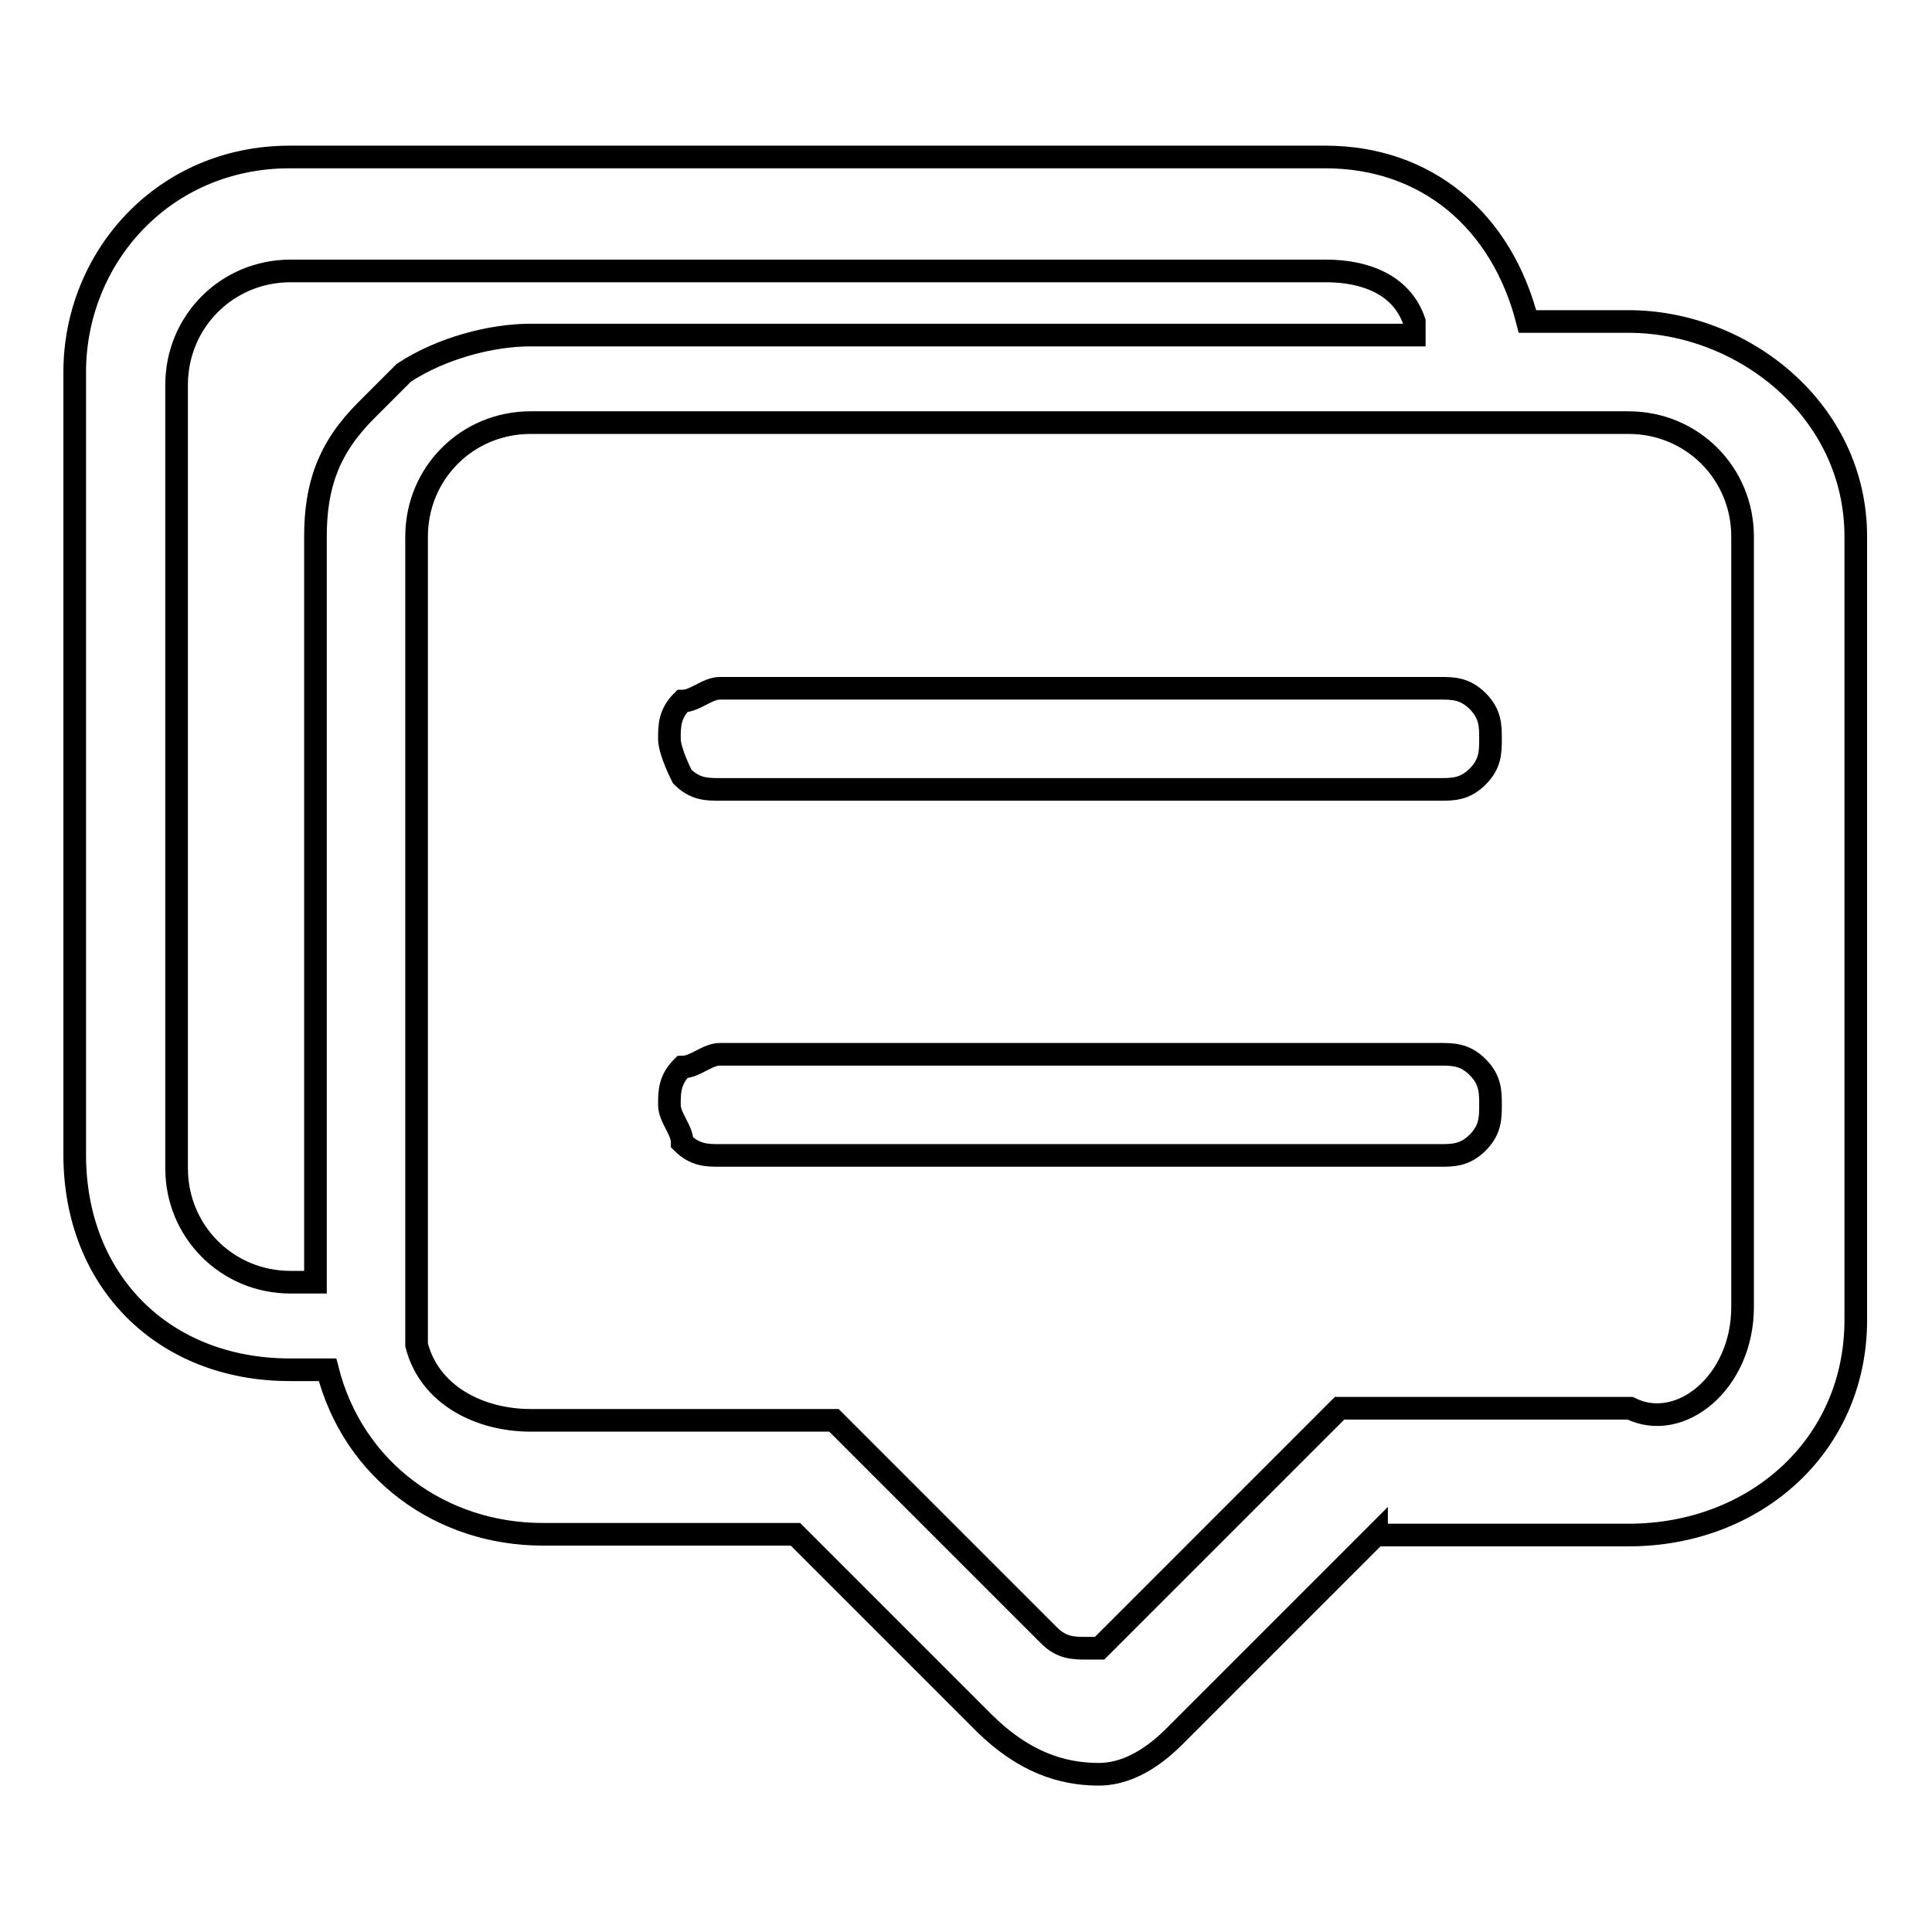 <?xml version="1.0" encoding="utf-8"?>
<!-- Svg Vector Icons : http://www.onlinewebfonts.com/icon -->
<!DOCTYPE svg PUBLIC "-//W3C//DTD SVG 1.1//EN" "http://www.w3.org/Graphics/SVG/1.1/DTD/svg11.dtd">
<svg version="1.1" xmlns="http://www.w3.org/2000/svg" xmlns:xlink="http://www.w3.org/1999/xlink" x="0px" y="0px" viewBox="0 0 256 256" enable-background="new 0 0 256 256" xml:space="preserve">
<g> <path stroke-width="3" fill-opacity="0" stroke="#000000"  d="M190.8,139.7c1.7,0,3.3,0,5,1.7c1.7,1.7,1.7,3.3,1.7,5c0,1.7,0,3.3-1.7,5c-1.7,1.7-3.3,1.7-5,1.7H95.4 c-1.7,0-3.3,0-5-1.7c0-1.7-1.7-3.3-1.7-5c0-1.7,0-3.3,1.7-5c1.7,0,3.3-1.7,5-1.7H190.8z M190.8,91.2c1.7,0,3.3,0,5,1.7 c1.7,1.7,1.7,3.3,1.7,5c0,1.7,0,3.3-1.7,5c-1.7,1.7-3.3,1.7-5,1.7H95.4c-1.7,0-3.3,0-5-1.7c0,0-1.7-3.3-1.7-5c0-1.7,0-3.3,1.7-5 c1.7,0,3.3-1.7,5-1.7H190.8z M230.9,173.2V71.1c0-8.4-6.7-15.1-15.1-15.1H70.3c-8.4,0-15.1,6.7-15.1,15.1v103.8c0,1.7,0,3.3,0,3.3 c1.7,6.7,8.4,10,15.1,10h40.2l28.5,28.5c1.7,1.7,3.3,1.7,5,1.7c0,0,0,0,1.7,0l31.8-31.8h38.5C222.6,189.9,230.9,183.2,230.9,173.2 L230.9,173.2L230.9,173.2z M187.4,42.6c-1.7-5-6.7-6.7-11.7-6.7H38.5c-8.4,0-15.1,6.7-15.1,15.1v103.8c0,8.4,6.7,15.1,15.1,15.1 h3.3V71.1c0-6.7,1.7-11.7,6.7-16.7c1.7-1.7,3.3-3.3,5-5c5-3.3,11.7-5,16.7-5h117.2V42.6z M182.4,203.3l-26.8,26.8 c-3.3,3.3-6.7,5-10,5c-5,0-10-1.7-15.1-6.7l-25.1-25.1H71.9c-13.4,0-25.1-8.4-28.5-21.8h-5c-16.7,0-28.5-11.7-28.5-28.5V49.3 c0-15.1,11.7-28.5,28.5-28.5h137.2c13.4,0,23.4,8.4,26.8,21.8h13.4c15.1,0,30.1,11.7,30.1,28.5v103.8c0,16.7-13.4,28.5-30.1,28.5 H182.4z"/></g>
</svg>